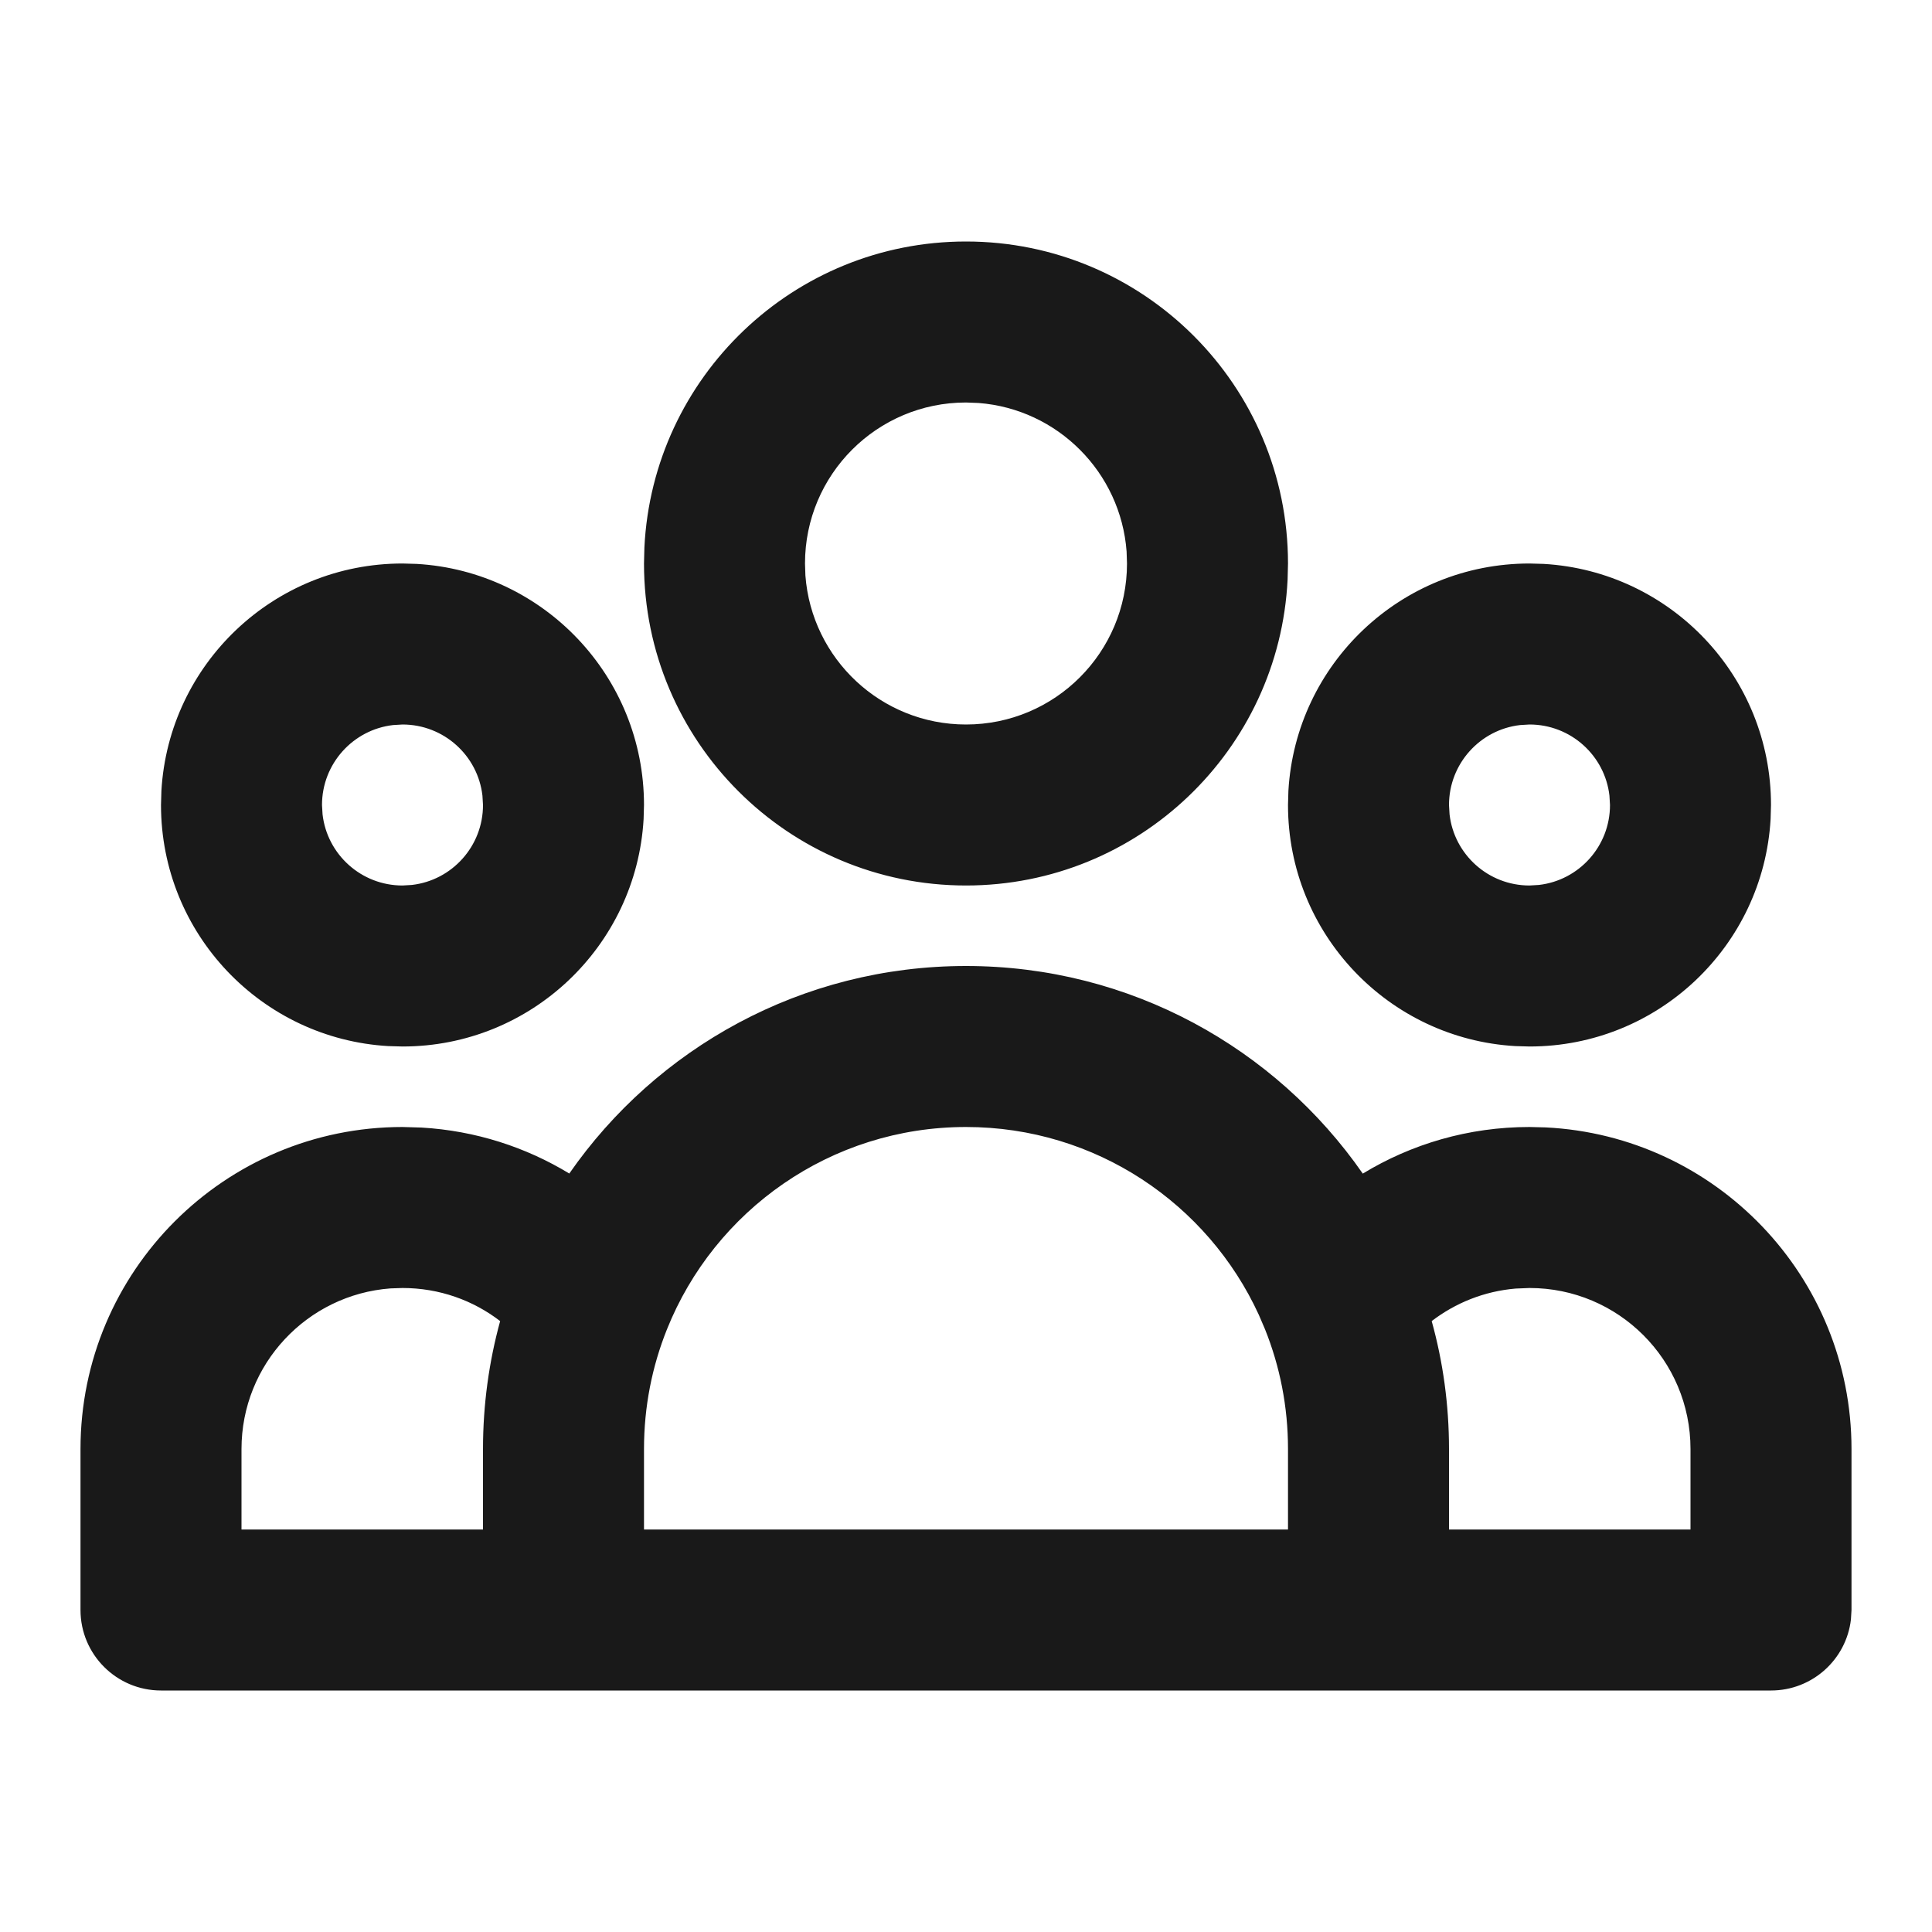 <?xml version="1.0" encoding="UTF-8"?>
<svg width="24px" height="24px" viewBox="0 0 24 24" version="1.1" xmlns="http://www.w3.org/2000/svg" xmlns:xlink="http://www.w3.org/1999/xlink">
    <title>User group</title>
    <g id="Main-Pages" stroke="none" stroke-width="1" fill="none" fill-rule="evenodd">
        <g id="Home" transform="translate(-629, -2097)">
            <g id="Group-38" transform="translate(130, 2097)">
                <g id="User-group" transform="translate(499, 0)">
                    <polygon id="Background" points="0 0 24 0 24 24 0 24"></polygon>
                    <g id="Icon" transform="translate(2, 4)" fill="#191919">
                        <path d="M10,8 C12.043,8 13.846,9.021 14.929,10.579 C15.532,10.212 16.241,10 17,10 L17.2,10.005 C19.316,10.109 21,11.858 21,14 L21,16 L20.993,16.117 C20.936,16.614 20.513,17 20,17 L0,17 C-0.552,17 -1,16.552 -1,16 L-1,14 C-1,11.791 0.791,10 3,10 L3.237,10.007 C3.907,10.046 4.532,10.25 5.072,10.578 C6.154,9.021 7.957,8 10,8 Z M10,10 C8.317,10 6.875,11.039 6.285,12.514 C6.101,12.973 6,13.473 6,14 L6,15 L14,15 L14,14 C14,13.473 13.899,12.973 13.715,12.514 L13.637,12.332 C13.004,10.954 11.612,10 10,10 Z M17,12 L16.828,12.007 C16.438,12.04 16.08,12.185 15.785,12.411 C15.926,12.918 16,13.451 16,14 L16,15 L19,15 L19,14 C19,12.895 18.105,12 17,12 Z M3,12 L2.851,12.005 C1.816,12.082 1,12.946 1,14 L1,15 L4,15 L4,14 C4,13.451 4.074,12.918 4.213,12.411 C3.878,12.153 3.457,12 3,12 Z M3,3 L3.176,3.005 C4.751,3.096 6,4.402 6,6 L5.995,6.176 C5.904,7.751 4.598,9 3,9 L2.824,8.995 C1.249,8.904 0,7.598 0,6 L0.005,5.824 C0.096,4.249 1.402,3 3,3 Z M17,3 L17.176,3.005 C18.751,3.096 20,4.402 20,6 L19.995,6.176 C19.904,7.751 18.598,9 17,9 L16.824,8.995 C15.249,8.904 14,7.598 14,6 L14.005,5.824 C14.096,4.249 15.402,3 17,3 Z M3,5 L2.883,5.007 C2.386,5.064 2,5.487 2,6 L2.007,6.117 C2.064,6.614 2.487,7 3,7 L3.117,6.993 C3.614,6.936 4,6.513 4,6 L3.993,5.883 C3.936,5.386 3.513,5 3,5 Z M17,5 L16.883,5.007 C16.386,5.064 16,5.487 16,6 L16.007,6.117 C16.064,6.614 16.487,7 17,7 L17.117,6.993 C17.614,6.936 18,6.513 18,6 L17.993,5.883 C17.936,5.386 17.513,5 17,5 Z M12,3 L11.995,2.851 C11.922,1.868 11.139,1.082 10.157,1.006 L10,1 C8.895,1 8,1.895 8,3 L8.005,3.149 C8.082,4.184 8.946,5 10,5 C11.105,5 12,4.105 12,3 Z M6,3 L6.005,2.8 C6.109,0.684 7.858,-1 10,-1 C12.209,-1 14,0.791 14,3 L13.995,3.2 C13.891,5.316 12.142,7 10,7 C7.791,7 6,5.209 6,3 Z" id="Icon-border"></path>
                    </g>
                </g>
            </g>
        </g>
    </g>
</svg>